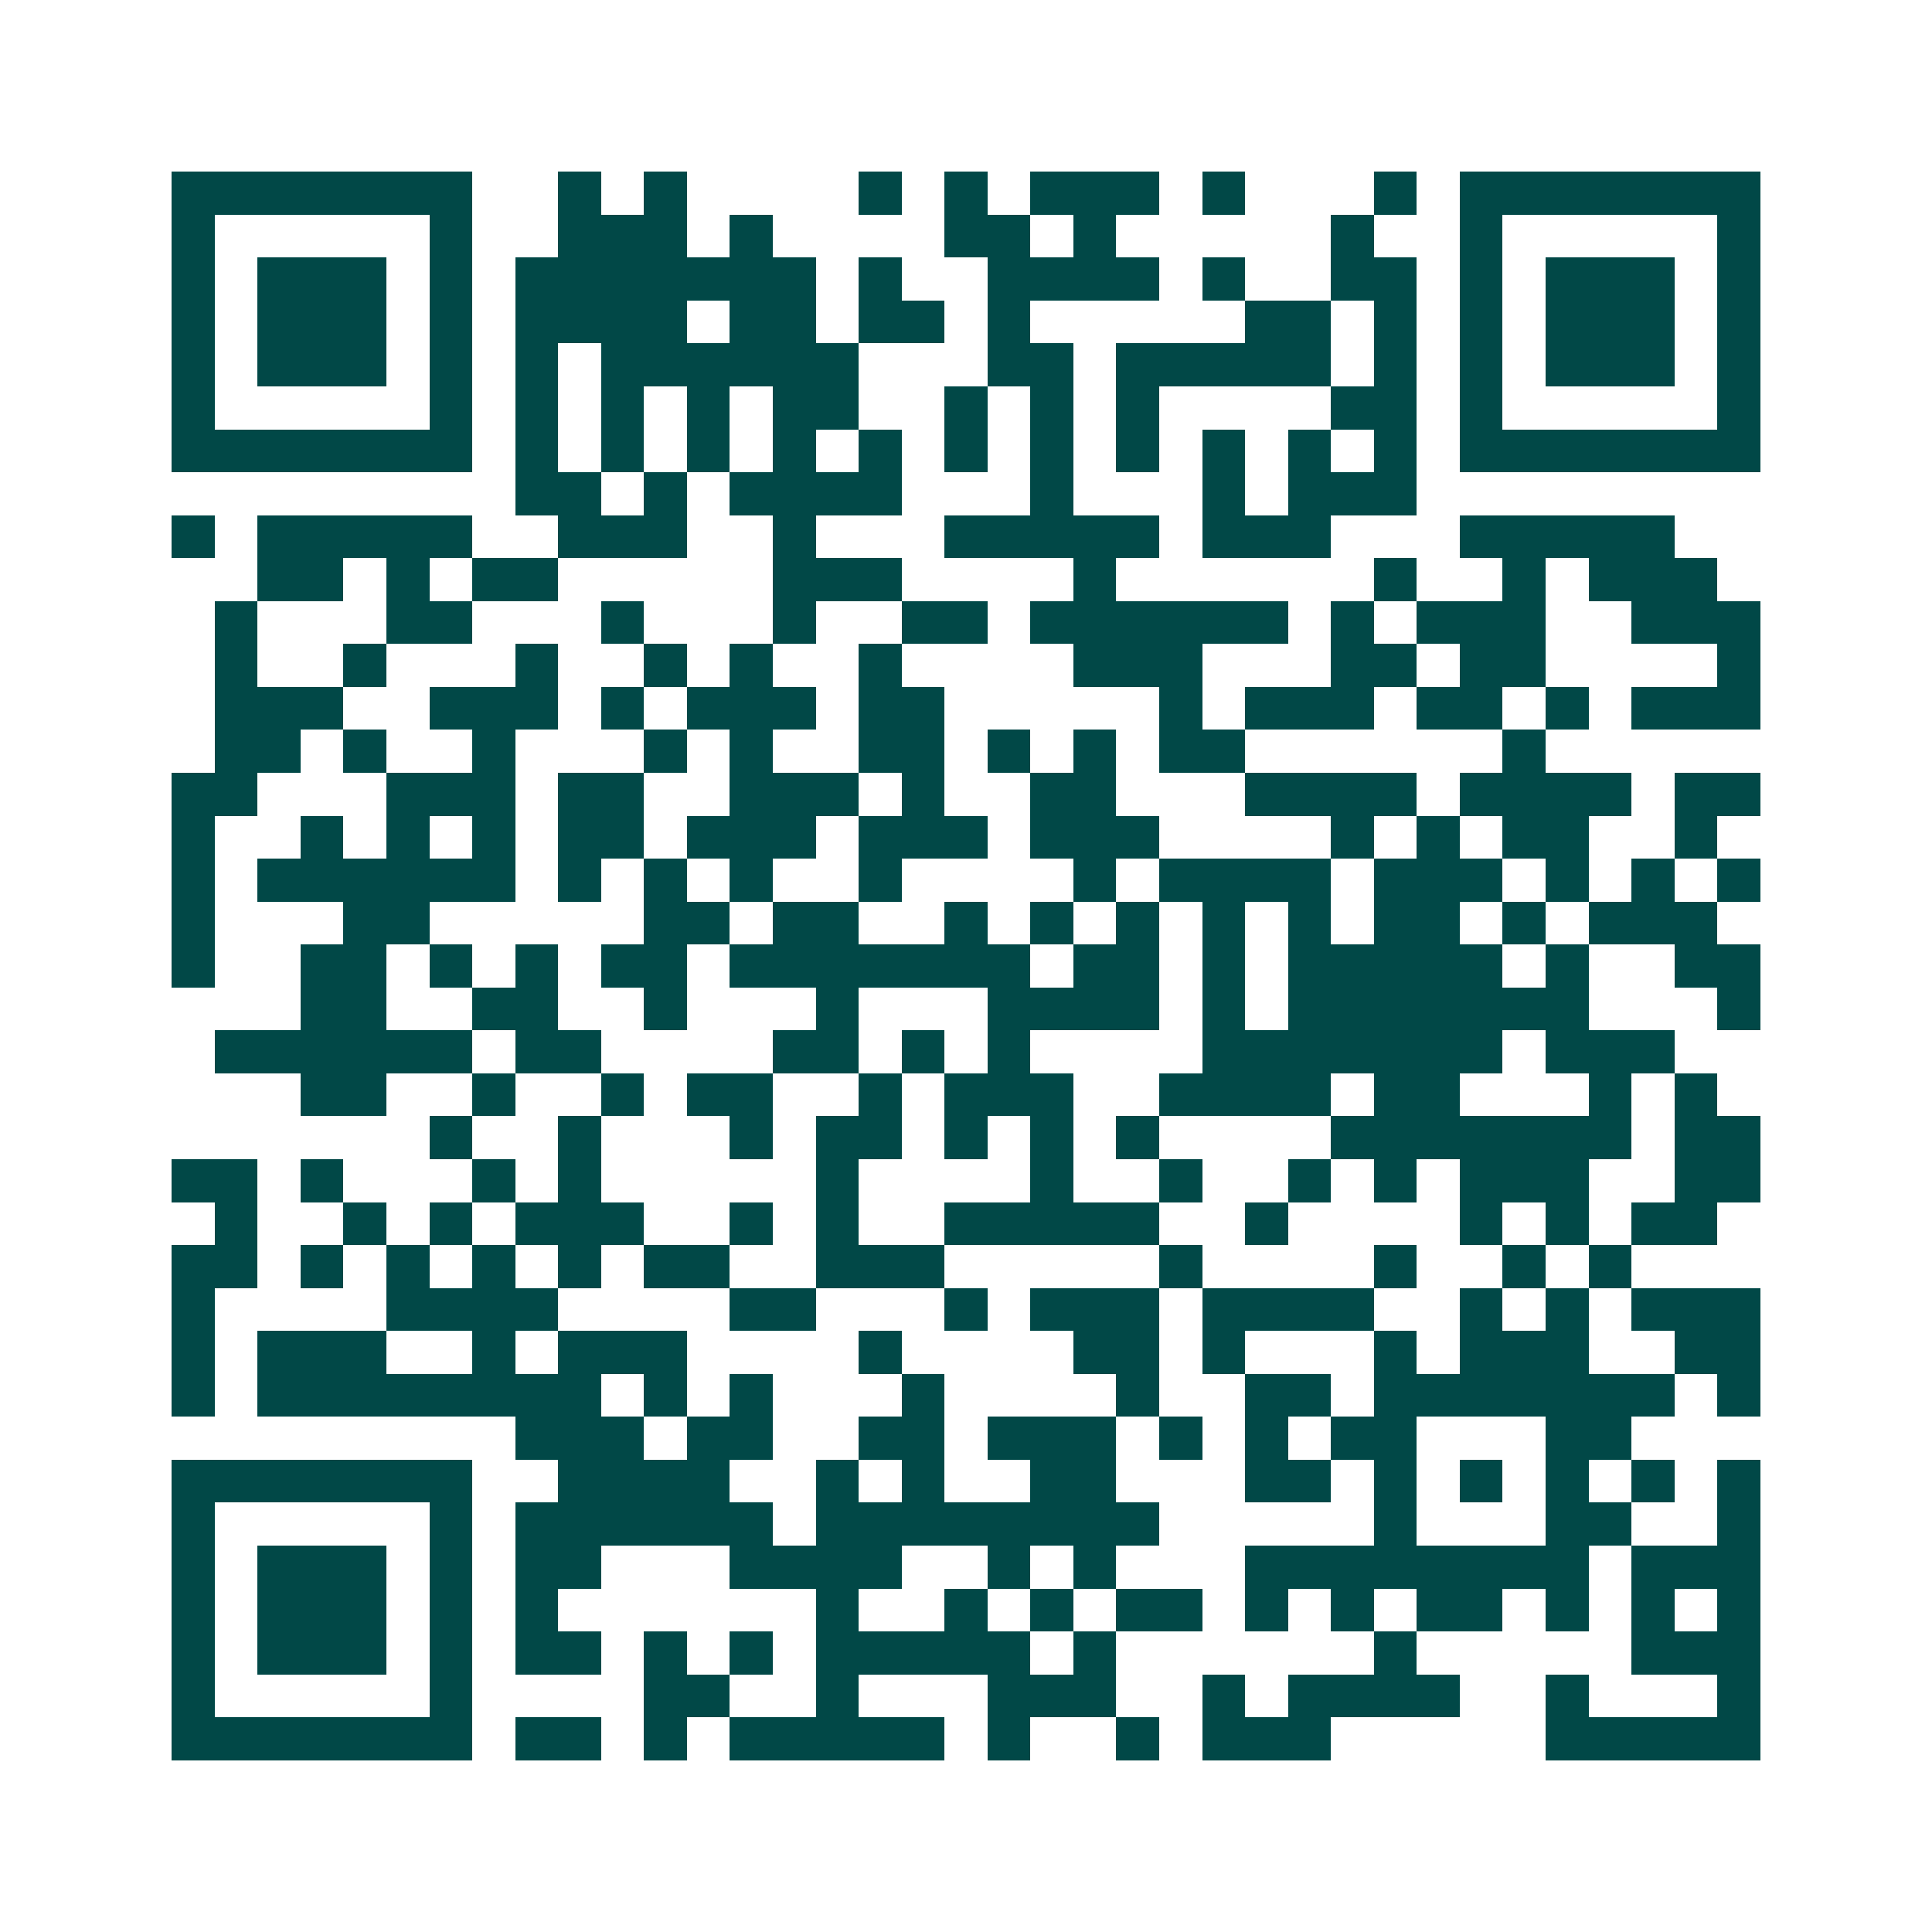 <svg xmlns="http://www.w3.org/2000/svg" width="200" height="200" viewBox="0 0 45 45" shape-rendering="crispEdges"><path fill="#ffffff" d="M0 0h45v45H0z"/><path stroke="#014847" d="M4 4.5h7m2 0h1m1 0h1m4 0h1m1 0h1m1 0h3m1 0h1m3 0h1m1 0h7M4 5.5h1m5 0h1m2 0h3m1 0h1m4 0h2m1 0h1m5 0h1m2 0h1m5 0h1M4 6.5h1m1 0h3m1 0h1m1 0h7m1 0h1m2 0h4m1 0h1m2 0h2m1 0h1m1 0h3m1 0h1M4 7.5h1m1 0h3m1 0h1m1 0h4m1 0h2m1 0h2m1 0h1m5 0h2m1 0h1m1 0h1m1 0h3m1 0h1M4 8.5h1m1 0h3m1 0h1m1 0h1m1 0h6m3 0h2m1 0h5m1 0h1m1 0h1m1 0h3m1 0h1M4 9.5h1m5 0h1m1 0h1m1 0h1m1 0h1m1 0h2m2 0h1m1 0h1m1 0h1m4 0h2m1 0h1m5 0h1M4 10.5h7m1 0h1m1 0h1m1 0h1m1 0h1m1 0h1m1 0h1m1 0h1m1 0h1m1 0h1m1 0h1m1 0h1m1 0h7M12 11.5h2m1 0h1m1 0h4m3 0h1m3 0h1m1 0h3M4 12.5h1m1 0h5m2 0h3m2 0h1m3 0h5m1 0h3m3 0h5M6 13.5h2m1 0h1m1 0h2m5 0h3m4 0h1m6 0h1m2 0h1m1 0h3M5 14.5h1m3 0h2m3 0h1m3 0h1m2 0h2m1 0h6m1 0h1m1 0h3m2 0h3M5 15.5h1m2 0h1m3 0h1m2 0h1m1 0h1m2 0h1m4 0h3m3 0h2m1 0h2m4 0h1M5 16.5h3m2 0h3m1 0h1m1 0h3m1 0h2m5 0h1m1 0h3m1 0h2m1 0h1m1 0h3M5 17.5h2m1 0h1m2 0h1m3 0h1m1 0h1m2 0h2m1 0h1m1 0h1m1 0h2m6 0h1M4 18.5h2m3 0h3m1 0h2m2 0h3m1 0h1m2 0h2m3 0h4m1 0h4m1 0h2M4 19.5h1m2 0h1m1 0h1m1 0h1m1 0h2m1 0h3m1 0h3m1 0h3m4 0h1m1 0h1m1 0h2m2 0h1M4 20.5h1m1 0h6m1 0h1m1 0h1m1 0h1m2 0h1m4 0h1m1 0h4m1 0h3m1 0h1m1 0h1m1 0h1M4 21.5h1m3 0h2m5 0h2m1 0h2m2 0h1m1 0h1m1 0h1m1 0h1m1 0h1m1 0h2m1 0h1m1 0h3M4 22.5h1m2 0h2m1 0h1m1 0h1m1 0h2m1 0h7m1 0h2m1 0h1m1 0h5m1 0h1m2 0h2M7 23.5h2m2 0h2m2 0h1m3 0h1m3 0h4m1 0h1m1 0h7m3 0h1M5 24.5h6m1 0h2m4 0h2m1 0h1m1 0h1m4 0h7m1 0h3M7 25.5h2m2 0h1m2 0h1m1 0h2m2 0h1m1 0h3m2 0h4m1 0h2m3 0h1m1 0h1M10 26.5h1m2 0h1m3 0h1m1 0h2m1 0h1m1 0h1m1 0h1m4 0h7m1 0h2M4 27.5h2m1 0h1m3 0h1m1 0h1m5 0h1m4 0h1m2 0h1m2 0h1m1 0h1m1 0h3m2 0h2M5 28.5h1m2 0h1m1 0h1m1 0h3m2 0h1m1 0h1m2 0h5m2 0h1m4 0h1m1 0h1m1 0h2M4 29.5h2m1 0h1m1 0h1m1 0h1m1 0h1m1 0h2m2 0h3m5 0h1m4 0h1m2 0h1m1 0h1M4 30.5h1m4 0h4m4 0h2m3 0h1m1 0h3m1 0h4m2 0h1m1 0h1m1 0h3M4 31.5h1m1 0h3m2 0h1m1 0h3m4 0h1m4 0h2m1 0h1m3 0h1m1 0h3m2 0h2M4 32.5h1m1 0h8m1 0h1m1 0h1m3 0h1m4 0h1m2 0h2m1 0h7m1 0h1M12 33.5h3m1 0h2m2 0h2m1 0h3m1 0h1m1 0h1m1 0h2m3 0h2M4 34.5h7m2 0h4m2 0h1m1 0h1m2 0h2m3 0h2m1 0h1m1 0h1m1 0h1m1 0h1m1 0h1M4 35.5h1m5 0h1m1 0h6m1 0h8m5 0h1m3 0h2m2 0h1M4 36.5h1m1 0h3m1 0h1m1 0h2m3 0h4m2 0h1m1 0h1m3 0h8m1 0h3M4 37.5h1m1 0h3m1 0h1m1 0h1m6 0h1m2 0h1m1 0h1m1 0h2m1 0h1m1 0h1m1 0h2m1 0h1m1 0h1m1 0h1M4 38.5h1m1 0h3m1 0h1m1 0h2m1 0h1m1 0h1m1 0h5m1 0h1m6 0h1m5 0h3M4 39.5h1m5 0h1m4 0h2m2 0h1m3 0h3m2 0h1m1 0h4m2 0h1m3 0h1M4 40.5h7m1 0h2m1 0h1m1 0h5m1 0h1m2 0h1m1 0h3m5 0h5"/></svg>
